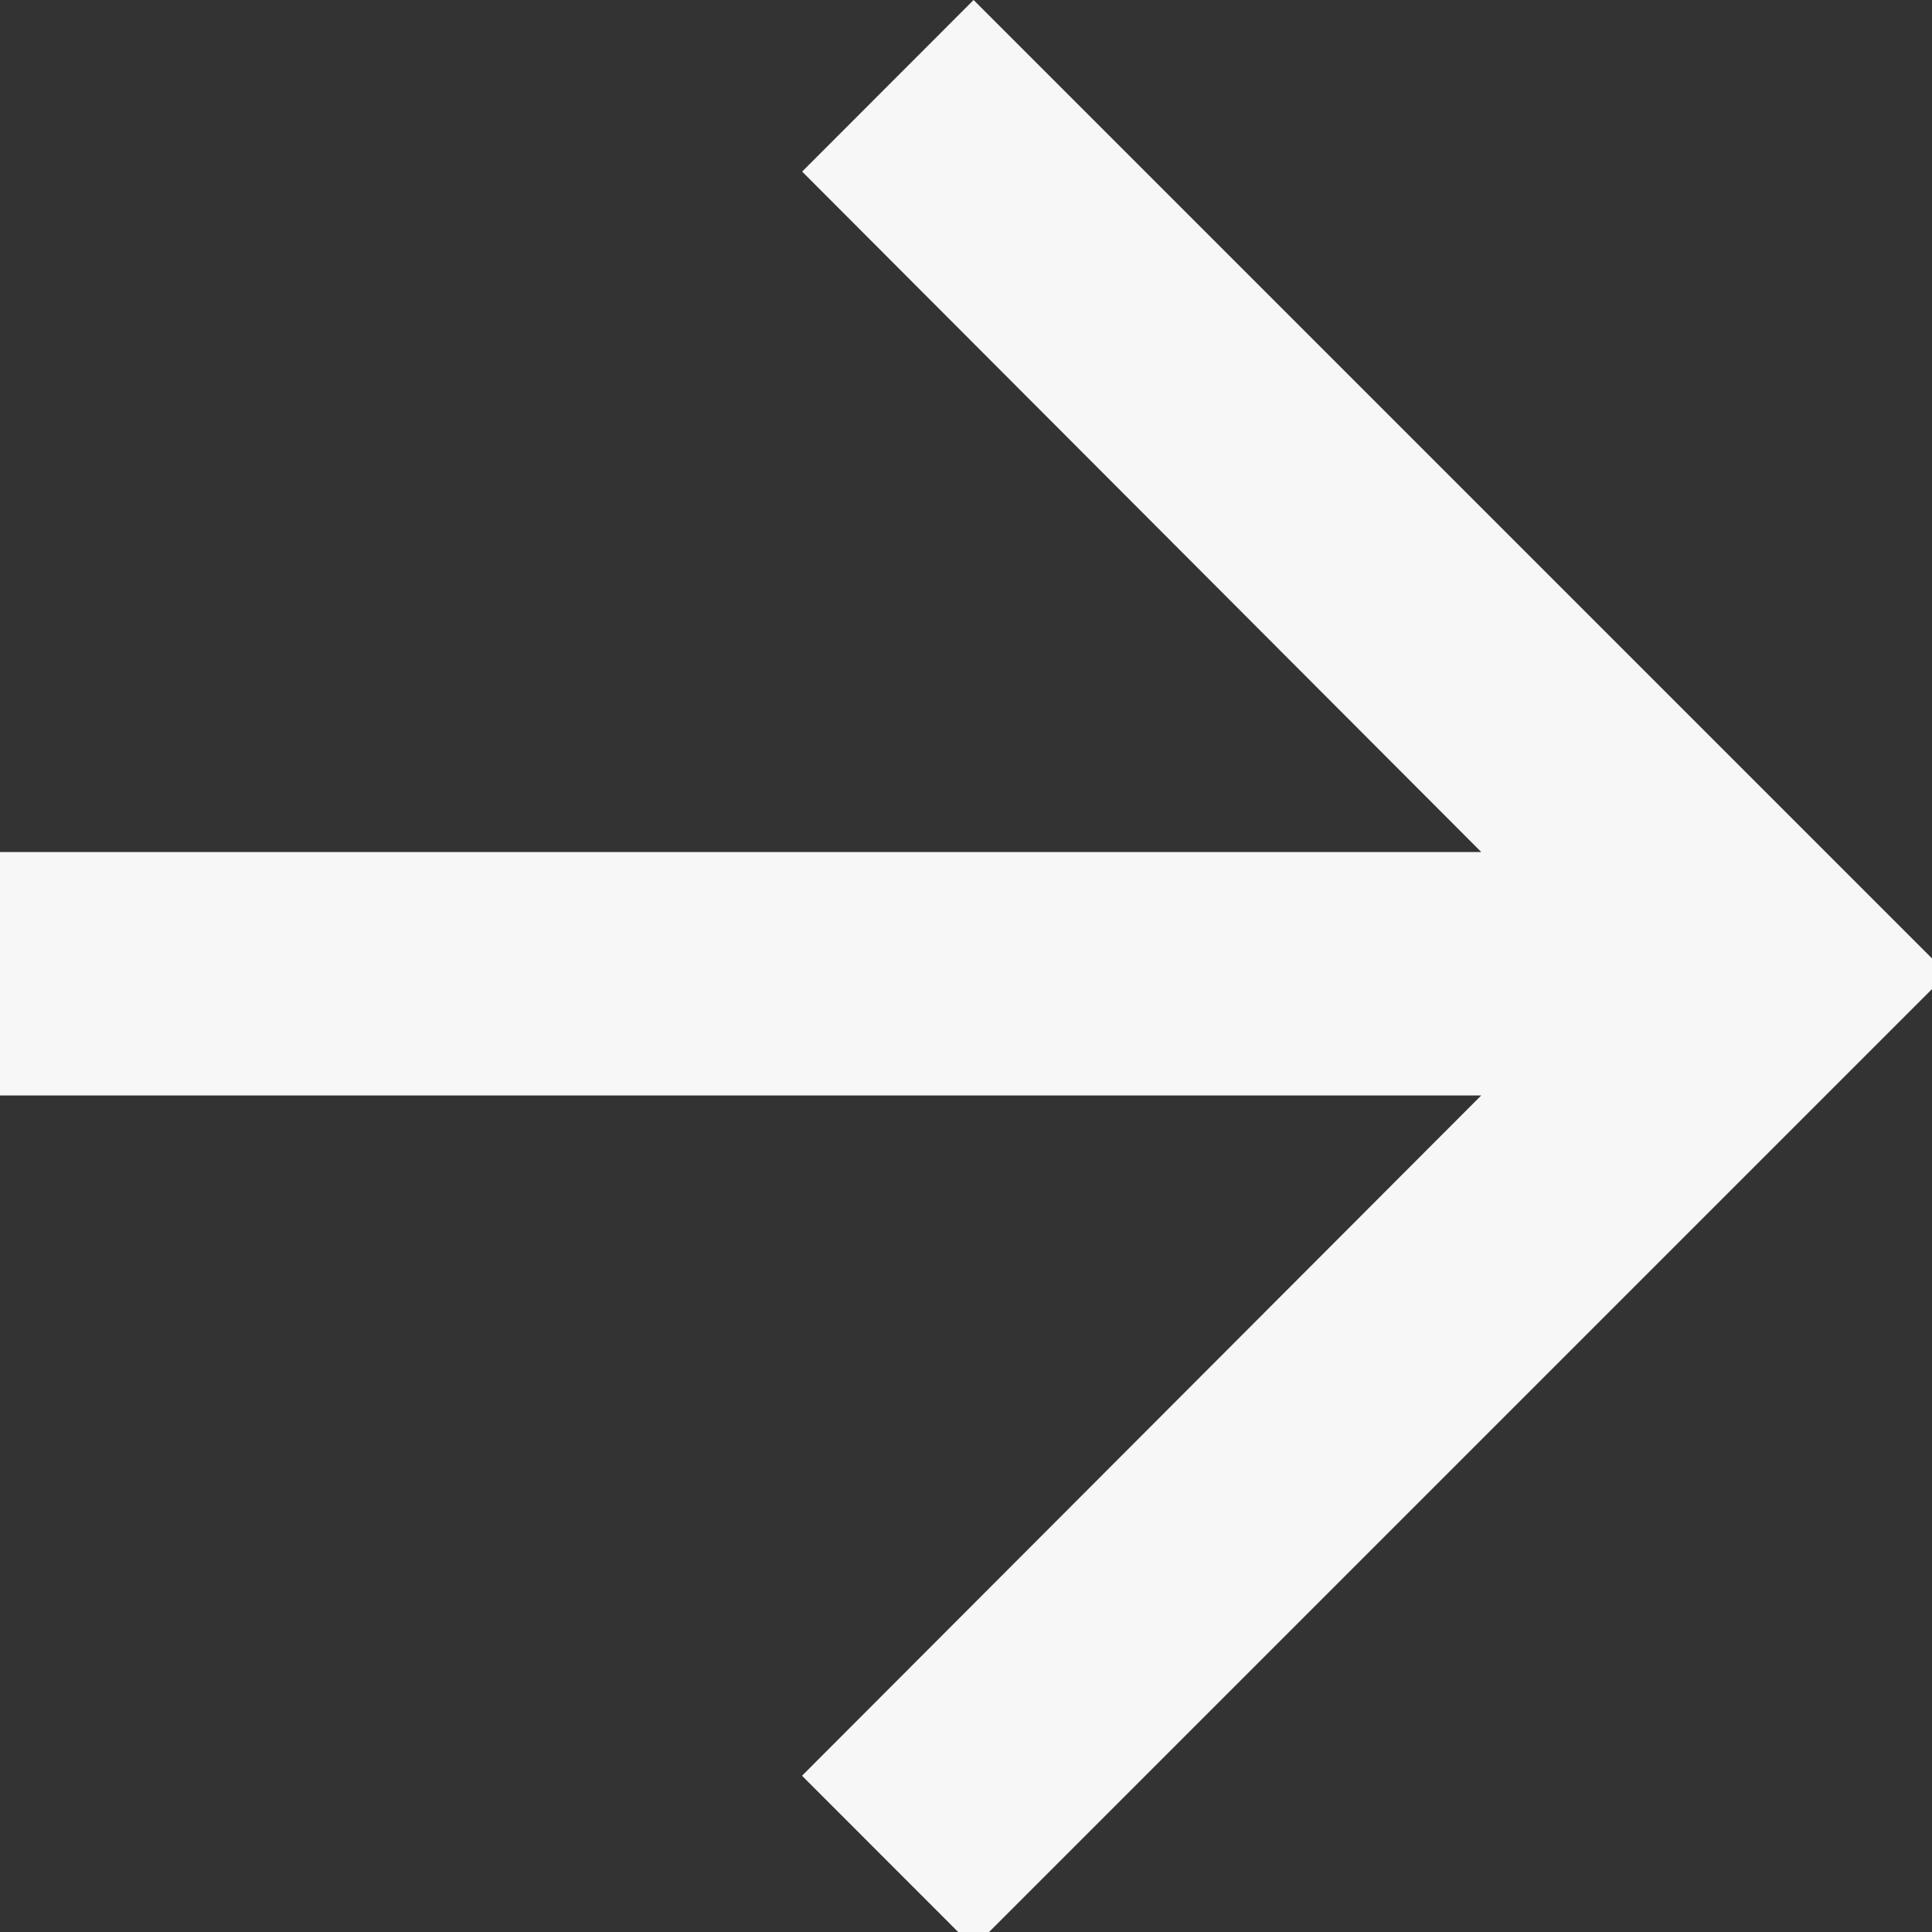 <svg xmlns="http://www.w3.org/2000/svg" width="16" height="16" viewBox="0 0 16 16"><rect x="0" y="0" width="16" height="16" fill="#333333" stroke="none"/><g><g><path fill="#f7f7f7" d="M8.063 0l-1.42 1.421 5.624 5.635H0v2.016h12.267l-5.625 5.634 1.421 1.422 8.064-8.064z"/></g></g></svg>
